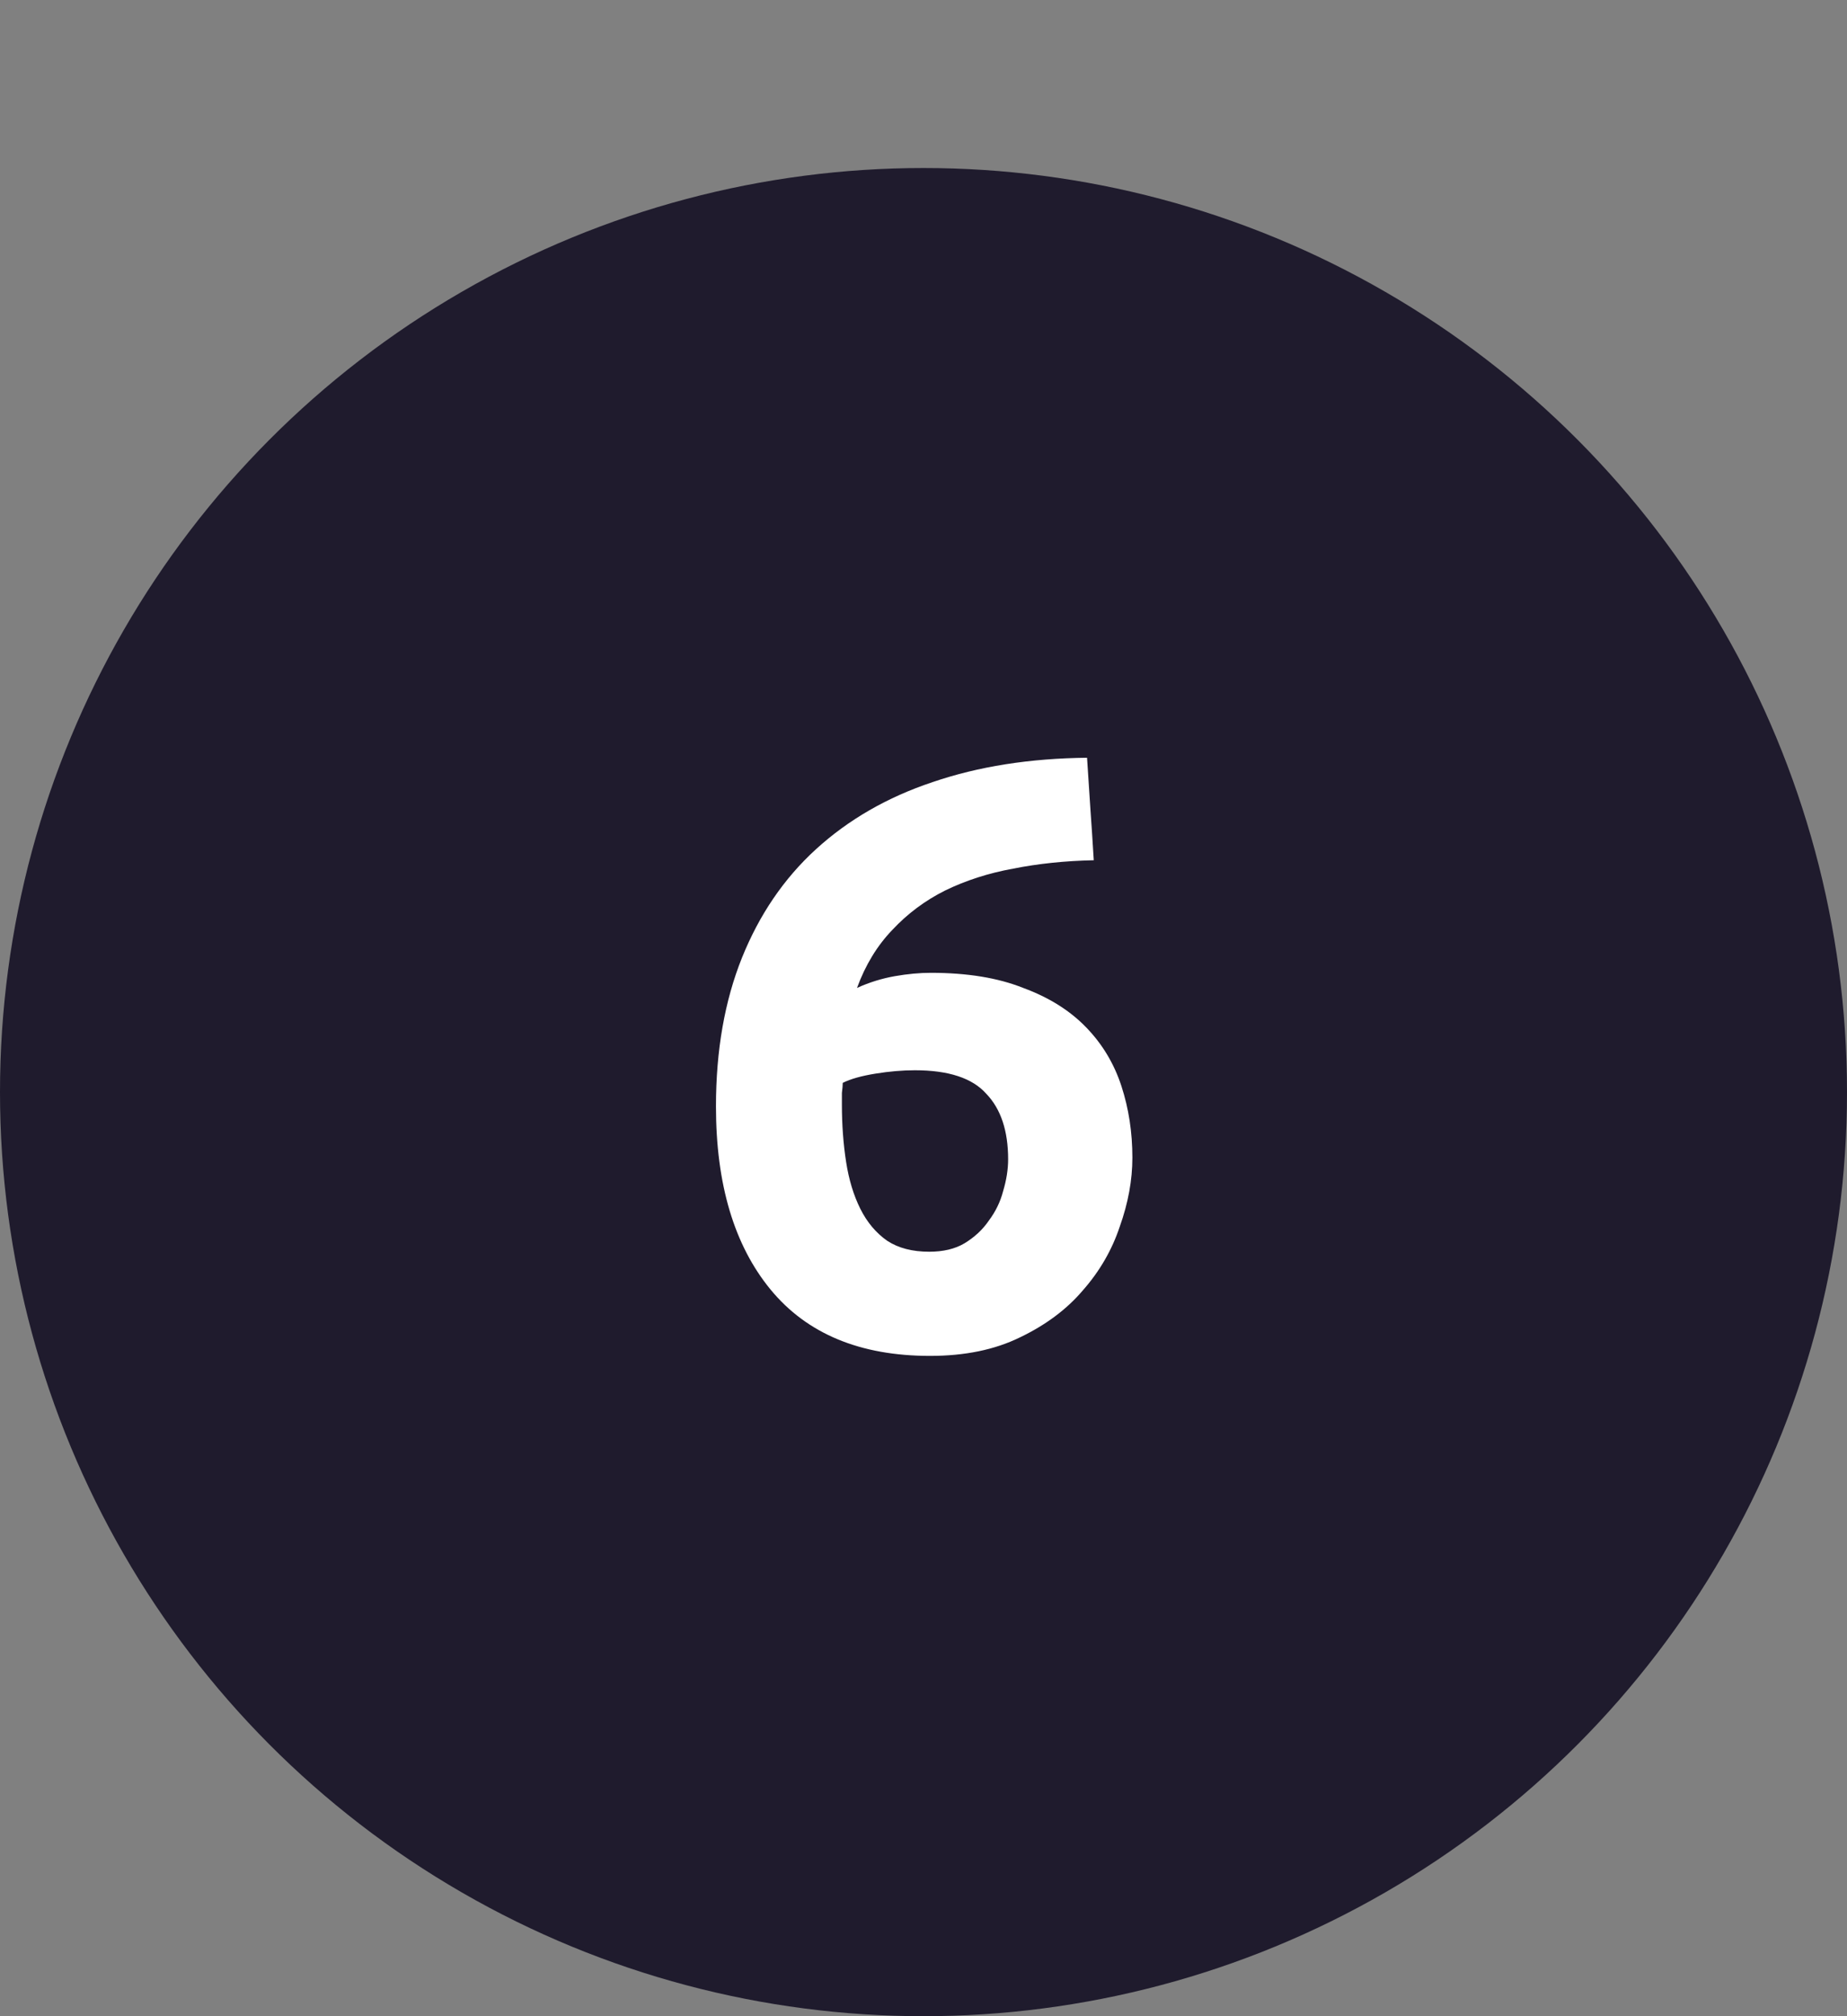 <?xml version="1.0" encoding="UTF-8"?> <svg xmlns="http://www.w3.org/2000/svg" width="22" height="24" viewBox="0 0 22 24" fill="none"><rect x="0" y="0" width="22" height="24" fill="#808080" stroke="none"/><circle cx="11" cy="13" r="11" fill="#1F1B2D"></circle><path d="M10.898 12.74C10.752 12.74 10.595 12.753 10.428 12.78C10.261 12.807 10.132 12.843 10.038 12.89C10.038 12.917 10.035 12.957 10.028 13.01C10.028 13.063 10.028 13.11 10.028 13.15C10.028 13.39 10.045 13.617 10.078 13.83C10.111 14.043 10.168 14.23 10.248 14.39C10.328 14.55 10.435 14.677 10.568 14.77C10.701 14.857 10.868 14.9 11.068 14.9C11.235 14.9 11.375 14.867 11.488 14.8C11.608 14.727 11.705 14.637 11.778 14.53C11.858 14.423 11.915 14.307 11.948 14.18C11.988 14.047 12.008 13.92 12.008 13.8C12.008 13.46 11.921 13.2 11.748 13.02C11.582 12.833 11.298 12.74 10.898 12.74ZM11.088 11.58C11.521 11.58 11.888 11.64 12.188 11.76C12.495 11.873 12.745 12.03 12.938 12.23C13.132 12.43 13.271 12.663 13.358 12.93C13.445 13.197 13.488 13.48 13.488 13.78C13.488 14.047 13.438 14.32 13.338 14.6C13.245 14.88 13.098 15.133 12.898 15.36C12.705 15.587 12.455 15.773 12.148 15.92C11.848 16.067 11.492 16.14 11.078 16.14C10.245 16.14 9.612 15.877 9.178 15.35C8.745 14.823 8.528 14.097 8.528 13.17C8.528 12.503 8.632 11.913 8.838 11.4C9.045 10.887 9.338 10.457 9.718 10.11C10.105 9.757 10.568 9.49 11.108 9.31C11.655 9.123 12.268 9.027 12.948 9.02C12.961 9.227 12.975 9.43 12.988 9.63C13.002 9.823 13.015 10.027 13.028 10.24C12.688 10.247 12.368 10.28 12.068 10.34C11.775 10.393 11.505 10.48 11.258 10.6C11.018 10.72 10.808 10.877 10.628 11.07C10.448 11.257 10.308 11.487 10.208 11.76C10.355 11.693 10.505 11.647 10.658 11.62C10.812 11.593 10.955 11.58 11.088 11.58Z" fill="white"></path></svg> 